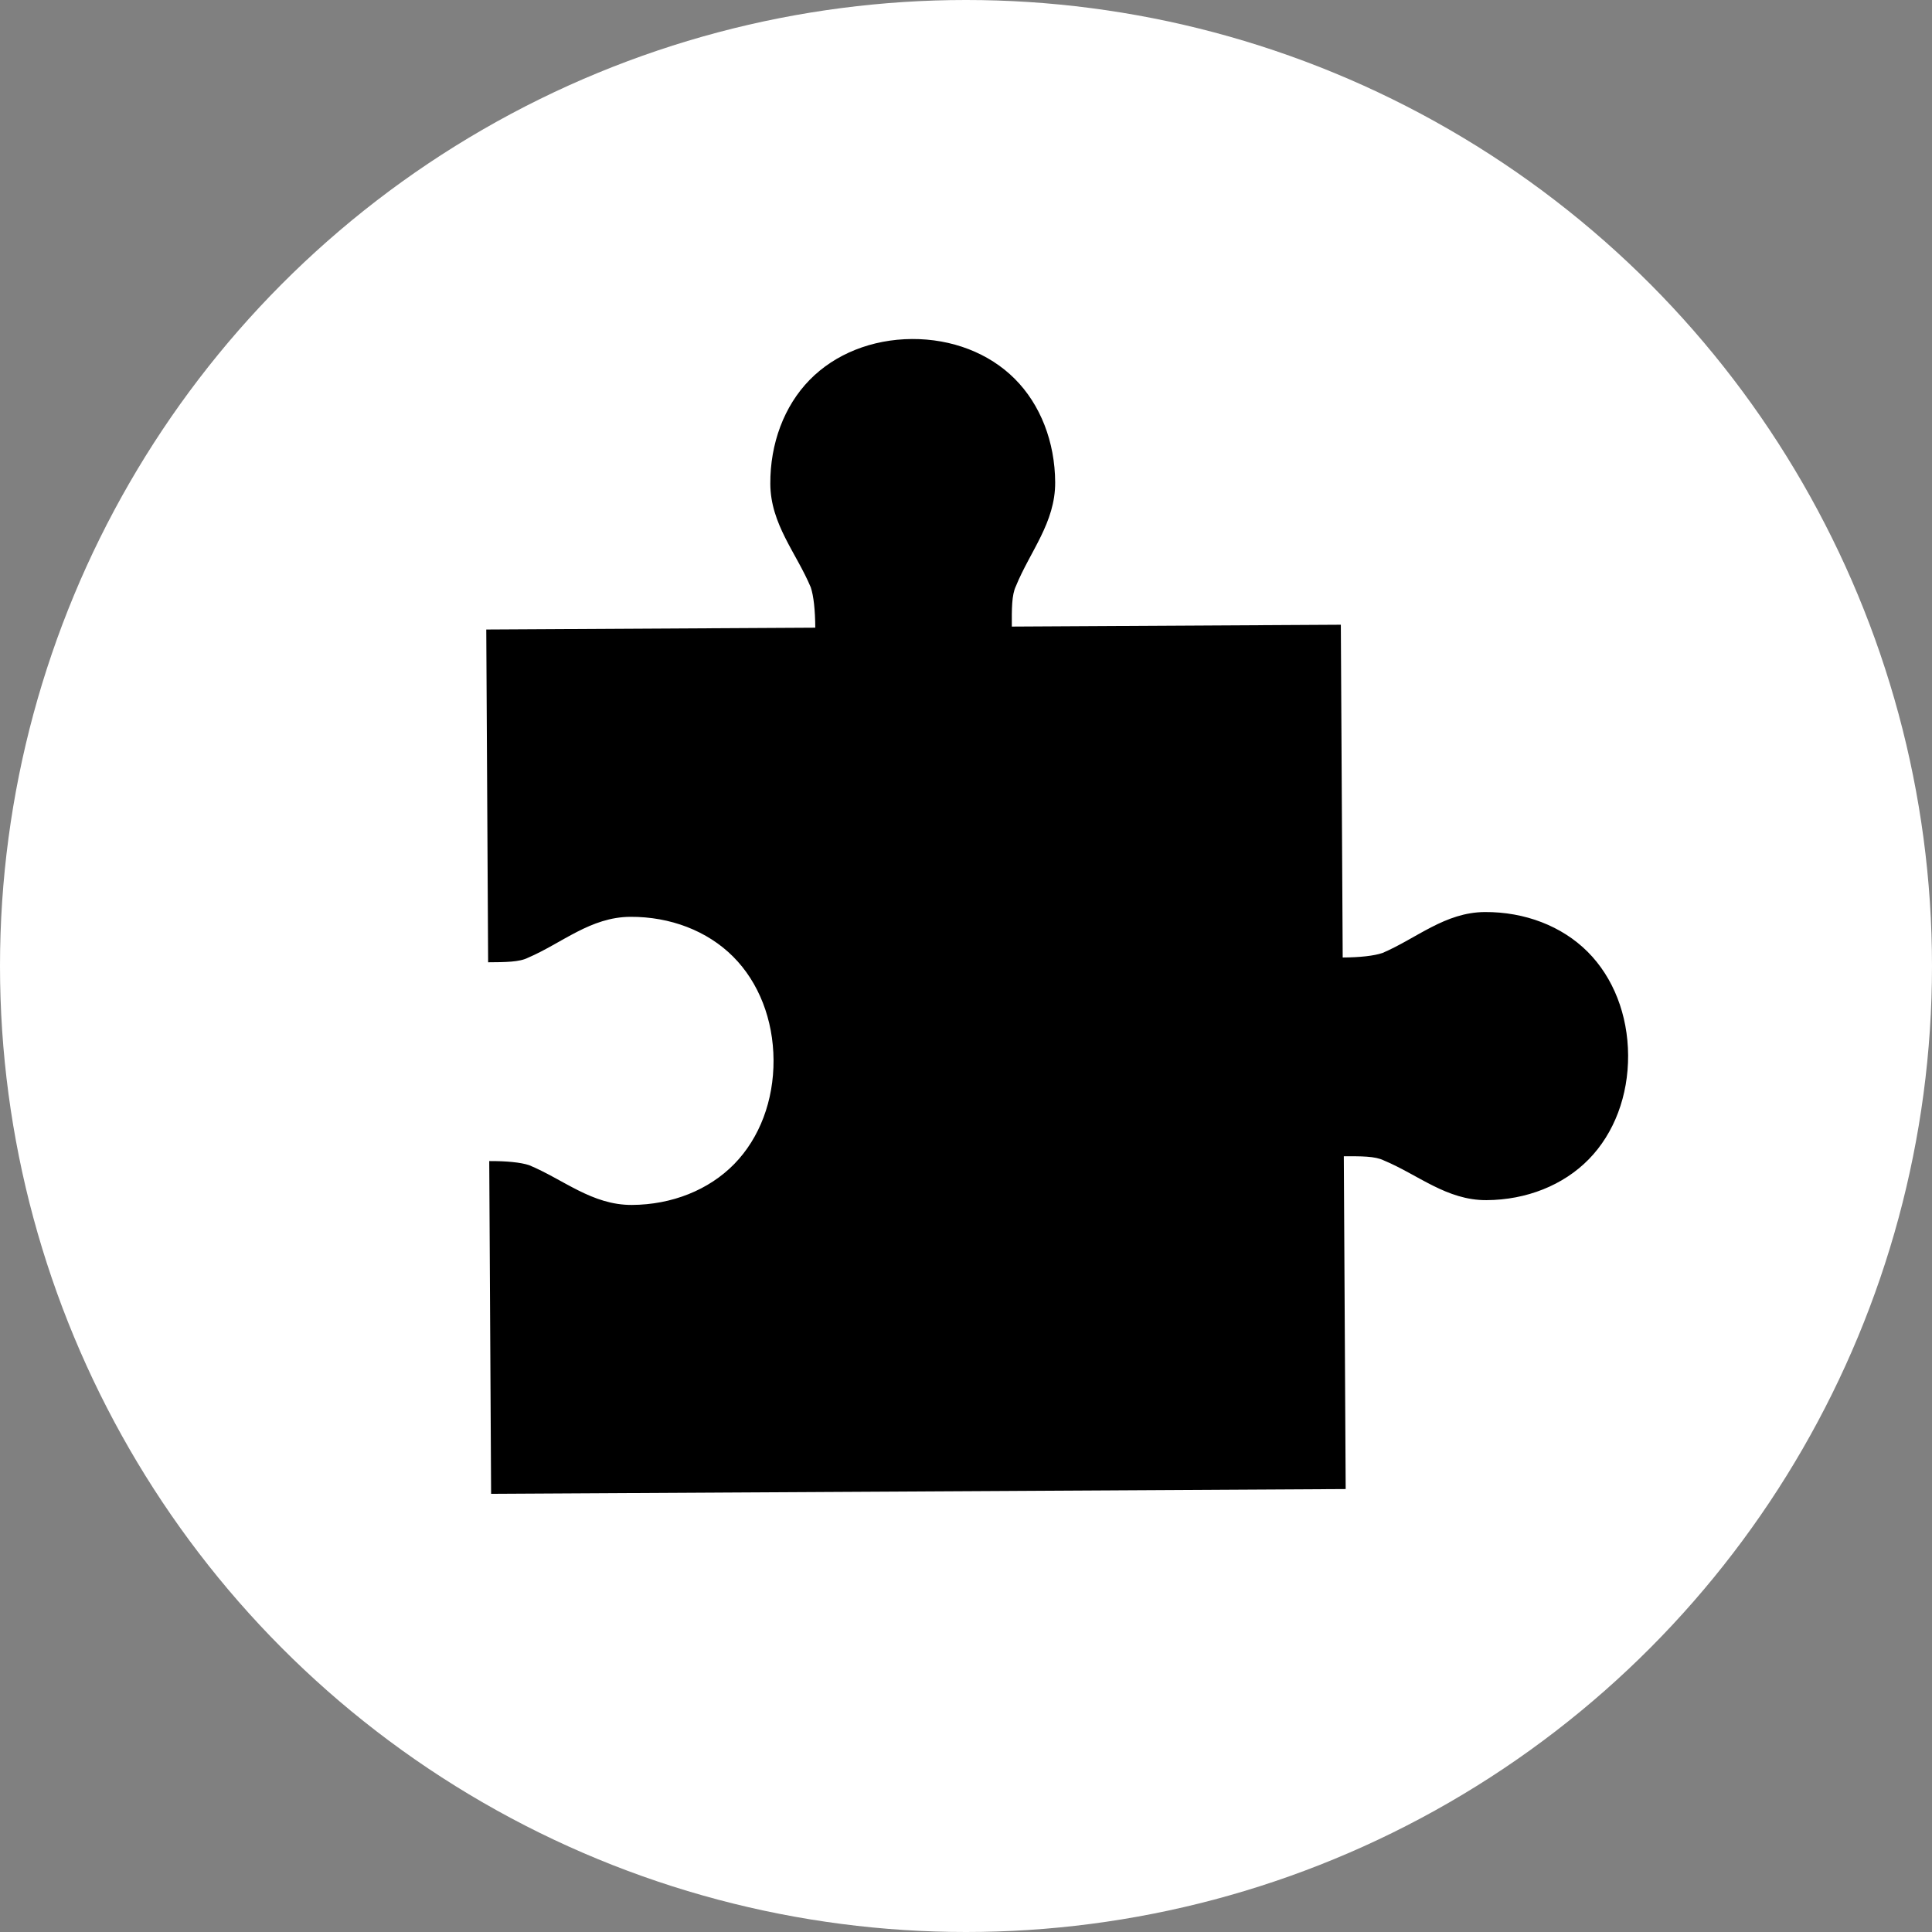 <svg width="838" height="838" viewBox="0 0 838 838" fill="none" xmlns="http://www.w3.org/2000/svg">
<rect x="0" y="0" width="838" height="838" fill="#808080" stroke="none"/>
<circle cx="419" cy="419" r="419" fill="white"/>
<path d="M706.191 457.733C706.289 475.228 700.202 491.508 689.145 502.817C678.088 514.126 662.061 520.464 644.763 520.561C627.465 520.658 615.046 509.48 600.185 503.315C596.467 501.461 590.29 501.496 582.876 501.537L583.685 645.872L213.016 647.947L212.208 503.613C219.621 503.572 225.802 504.162 229.516 505.391C244.378 511.556 256.796 522.734 274.094 522.637C291.392 522.54 307.419 516.202 318.477 504.893C329.534 493.583 335.62 477.303 335.522 459.808C335.424 442.313 329.156 426.102 317.973 414.918C306.79 403.733 290.692 397.575 273.394 397.672C256.097 397.769 243.804 409.085 229.012 415.416C225.316 417.311 219.138 417.346 211.725 417.387L210.917 273.053L353.624 272.254C353.582 264.756 352.929 258.511 351.673 254.769C345.411 239.808 334.221 227.374 334.123 209.879C334.025 192.384 340.112 176.104 351.169 164.795C362.226 153.486 378.253 147.147 395.551 147.05C412.849 146.954 428.946 153.112 440.129 164.296C451.312 175.481 457.581 191.692 457.679 209.187C457.777 226.682 446.727 239.241 440.633 254.271C438.801 258.03 438.836 264.279 438.878 271.777L581.585 270.977L582.393 415.312C589.807 415.27 595.981 414.611 599.681 413.34C614.472 407.009 626.765 395.693 644.063 395.596C661.361 395.499 677.458 401.658 688.641 412.842C699.824 424.027 706.093 440.237 706.191 457.733Z" fill="black"/>
</svg>

